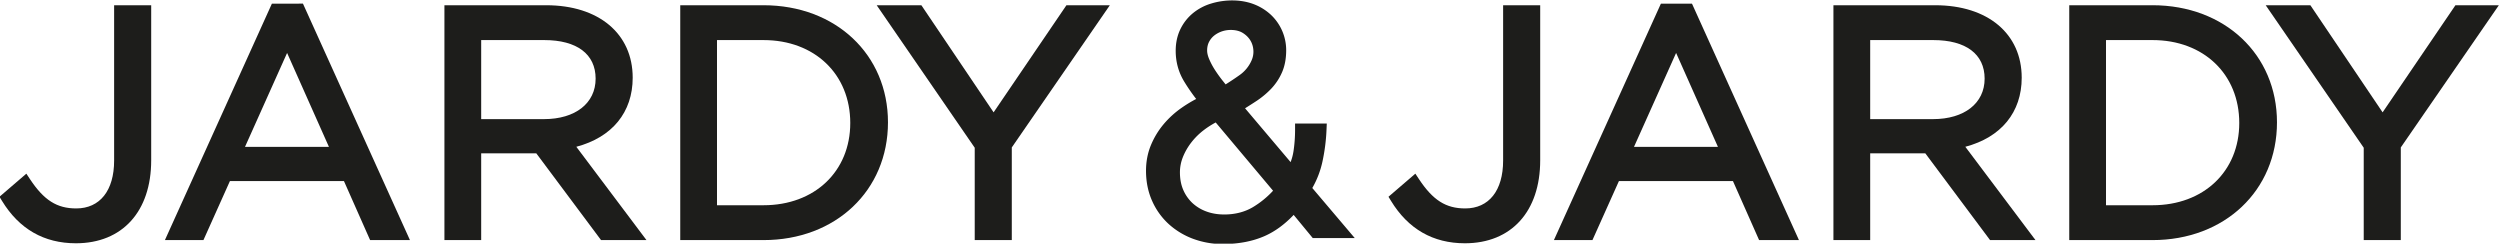 <svg xmlns="http://www.w3.org/2000/svg" viewBox="0 0 421.158 41.047" height="41.047" width="421.158" xml:space="preserve" id="svg2" version="1.1"><defs id="defs6"><clipPath id="clipPath18" clipPathUnits="userSpaceOnUse"><path id="path16" d="M0 595.28h841.89V0H0z"/></clipPath></defs><g transform="matrix(1.333 0 0 -1.333 -348.852 287.466)" id="g10"><g id="g12"><g clip-path="url(#clipPath18)" id="g14"><g transform="translate(276.127 195.355)" id="g20"><path id="path22" d="M0 0c0-3.784-1.792-6.043-4.792-6.043-2.441 0-4.079 1.038-5.842 3.703l-.457.691-3.397-2.919.324-.529c2.168-3.549 5.308-5.349 9.331-5.349 5.872 0 9.519 4.018 9.519 10.486v19.597H0z" fill="#1d1d1b" fill-opacity="1" fill-rule="nonzero" stroke="none"/></g><g transform="translate(303.274 197.093)" id="g24"><path id="path26" d="M0 0h-10.607l5.32 11.87zm-7.207 18.101l-13.521-29.882h4.869l3.346 7.458H1.899l3.305-7.458h5.034l-13.52 29.882z" fill="#1d1d1b" fill-opacity="1" fill-rule="nonzero" stroke="none"/></g><g transform="translate(336.979 205.715)" id="g28"><path id="path30" d="M0 0c0-3.108-2.562-5.116-6.526-5.116h-7.937v9.989h7.977C-2.364 4.873 0 3.097 0 0m4.685.12c0 5.563-4.29 9.156-10.93 9.156h-12.864v-29.68h4.646v10.966h6.964l8.11-10.866.075-.1h5.74L-2.44-8.611C2.094-7.412 4.685-4.248 4.685.12" fill="#1d1d1b" fill-opacity="1" fill-rule="nonzero" stroke="none"/></g><g transform="translate(358.199 189.715)" id="g32"><path id="path34" d="M0 0h-5.881v20.873H0c6.454 0 10.961-4.309 10.961-10.477C10.961 4.274 6.454 0 0 0m0 25.276h-10.526v-29.68H0c9.113 0 15.727 6.258 15.727 14.881 0 8.575-6.614 14.799-15.727 14.799" fill="#1d1d1b" fill-opacity="1" fill-rule="nonzero" stroke="none"/></g><g transform="translate(387.275 201.455)" id="g36"><path id="path38" d="M0 0l-9.129 13.537h-5.646l12.389-18.01v-11.671h4.685v11.709L14.69 13.537H9.204z" fill="#1d1d1b" fill-opacity="1" fill-rule="nonzero" stroke="none"/></g><g transform="translate(451.667 195.355)" id="g40"><path id="path42" d="M0 0c0-3.784-1.791-6.043-4.792-6.043-2.44 0-4.078 1.038-5.842 3.703l-.457.691-3.396-2.919.324-.529c2.168-3.549 5.308-5.349 9.33-5.349 5.872 0 9.52 4.018 9.52 10.486v19.597H0z" fill="#1d1d1b" fill-opacity="1" fill-rule="nonzero" stroke="none"/></g><g transform="translate(478.815 197.093)" id="g44"><path id="path46" d="M0 0h-10.608l5.321 11.87zm-7.207 18.101l-13.522-29.882h4.871l3.345 7.458H1.898l3.305-7.458h5.035L-3.281 18.101z" fill="#1d1d1b" fill-opacity="1" fill-rule="nonzero" stroke="none"/></g><g transform="translate(512.52 205.715)" id="g48"><path id="path50" d="M0 0c0-3.108-2.562-5.116-6.526-5.116h-7.937v9.989h7.977C-2.364 4.873 0 3.097 0 0m4.686.12c0 5.563-4.291 9.156-10.931 9.156h-12.864v-29.68h4.646v10.966h6.965L.686-20.404h5.74L-2.44-8.611C2.095-7.412 4.686-4.247 4.686.12" fill="#1d1d1b" fill-opacity="1" fill-rule="nonzero" stroke="none"/></g><g transform="translate(544.7 200.111)" id="g52"><path id="path54" d="M0 0c0-6.121-4.507-10.396-10.96-10.396h-5.881v20.874h5.881C-4.507 10.478 0 6.169 0 0m-10.96 14.881h-10.526V-14.8h10.526C-1.848-14.8 4.767-8.541 4.767.081c0 8.575-6.615 14.8-15.727 14.8" fill="#1d1d1b" fill-opacity="1" fill-rule="nonzero" stroke="none"/></g><g transform="translate(572.02 214.992)" id="g56"><path id="path58" d="M0 0l-9.204-13.537L-18.333 0h-5.646l12.389-18.01v-11.671h4.685v11.709L5.488 0z" fill="#1d1d1b" fill-opacity="1" fill-rule="nonzero" stroke="none"/></g><g transform="translate(414.26 209.272)" id="g60"><path id="path62" d="M0 0c0 .4.077.758.229 1.062.16.319.375.589.639.805.282.229.607.409.967.538a3.48 3.48 0 001.155.191c.588 0 1.087-.121 1.484-.359.415-.251.743-.567.975-.941.233-.374.365-.795.395-1.251a2.698 2.698 0 00-.229-1.303 4.428 4.428 0 00-1.528-1.86 37.72 37.72 0 00-1.75-1.167l-.457.573c-.328.418-.638.855-.922 1.299a8.988 8.988 0 00-.706 1.339C.085-.675 0-.313 0 0m8.333-17.722a11.497 11.497 0 00-2.535-2.068c-1.04-.62-2.264-.935-3.637-.935-.822 0-1.585.129-2.267.384a5.239 5.239 0 00-1.749 1.06 4.959 4.959 0 00-1.157 1.652c-.282.645-.425 1.394-.425 2.226 0 .657.126 1.308.376 1.935.26.65.616 1.269 1.058 1.841a8.507 8.507 0 001.588 1.571c.462.354.966.676 1.499.961zm6.239 3.671a23.52 23.52 0 01.513 3.986l.036.834h-4.007v-.8c0-.938-.07-1.861-.206-2.742a6.501 6.501 0 00-.358-1.334L4.794-7.303c.464.289.917.578 1.358.867A10.86 10.86 0 018.09-4.838a7.128 7.128 0 011.38 2.09c.346.795.521 1.732.521 2.787a6.132 6.132 0 01-1.909 4.45A6.619 6.619 0 015.928 5.84c-1.57.614-3.59.649-5.403.098a6.653 6.653 0 01-2.307-1.212 6.004 6.004 0 01-1.594-2.025c-.395-.805-.596-1.727-.596-2.741 0-1.406.359-2.709 1.065-3.872.469-.771.98-1.514 1.523-2.213-.631-.332-1.238-.7-1.808-1.097a11.724 11.724 0 01-2.31-2.098 10.181 10.181 0 01-1.608-2.659c-.407-.987-.613-2.073-.613-3.227 0-1.371.256-2.643.762-3.78a8.744 8.744 0 012.088-2.932 9.505 9.505 0 013.088-1.877 10.678 10.678 0 013.764-.663c2.002 0 3.789.342 5.309 1.017 1.285.568 2.51 1.463 3.649 2.664l2.415-2.931h5.308l-5.368 6.329a11.645 11.645 0 011.28 3.328" fill="#1d1d1b" fill-opacity="1" fill-rule="nonzero" stroke="none"/></g><g transform="translate(410.499 305.013)" id="g64"><path id="path66" d="M0 0v97.686h-25.671V1.252c0-15.207 3.088-27.677 8.607-37.596 10.685.058 18.799 3.325 24.221 9.591C2.585-20.175 0-11.333 0 0" fill="#1d1d1b" fill-opacity="1" fill-rule="nonzero" stroke="none"/></g><g transform="translate(484.175 306.056)" id="g68"><path id="path70" d="M0 0c0-26.042-12.979-40.203-34.316-41.308-5.544-9.341-13.347-16.494-23.182-21.282 6.424-1.741 13.384-2.738 20.973-2.738 37.986 0 62.256 22.794 62.256 65.163z" fill="#1d1d1b" fill-opacity="1" fill-rule="nonzero" stroke="none"/></g><g transform="translate(330.482 305.802)" id="g72"><path id="path74" d="M0 0c0-42.369 24.27-65.163 62.256-65.163 38.196 0 62.822 21.915 62.822 65.538v96.433H99.407V-.878c0-26.924-13.984-40.491-36.735-40.491-22.958 0-36.942 14.401-36.942 41.534z" fill="#1d1d1b" fill-opacity="1" fill-rule="nonzero" stroke="none"/></g></g></g></g></svg>